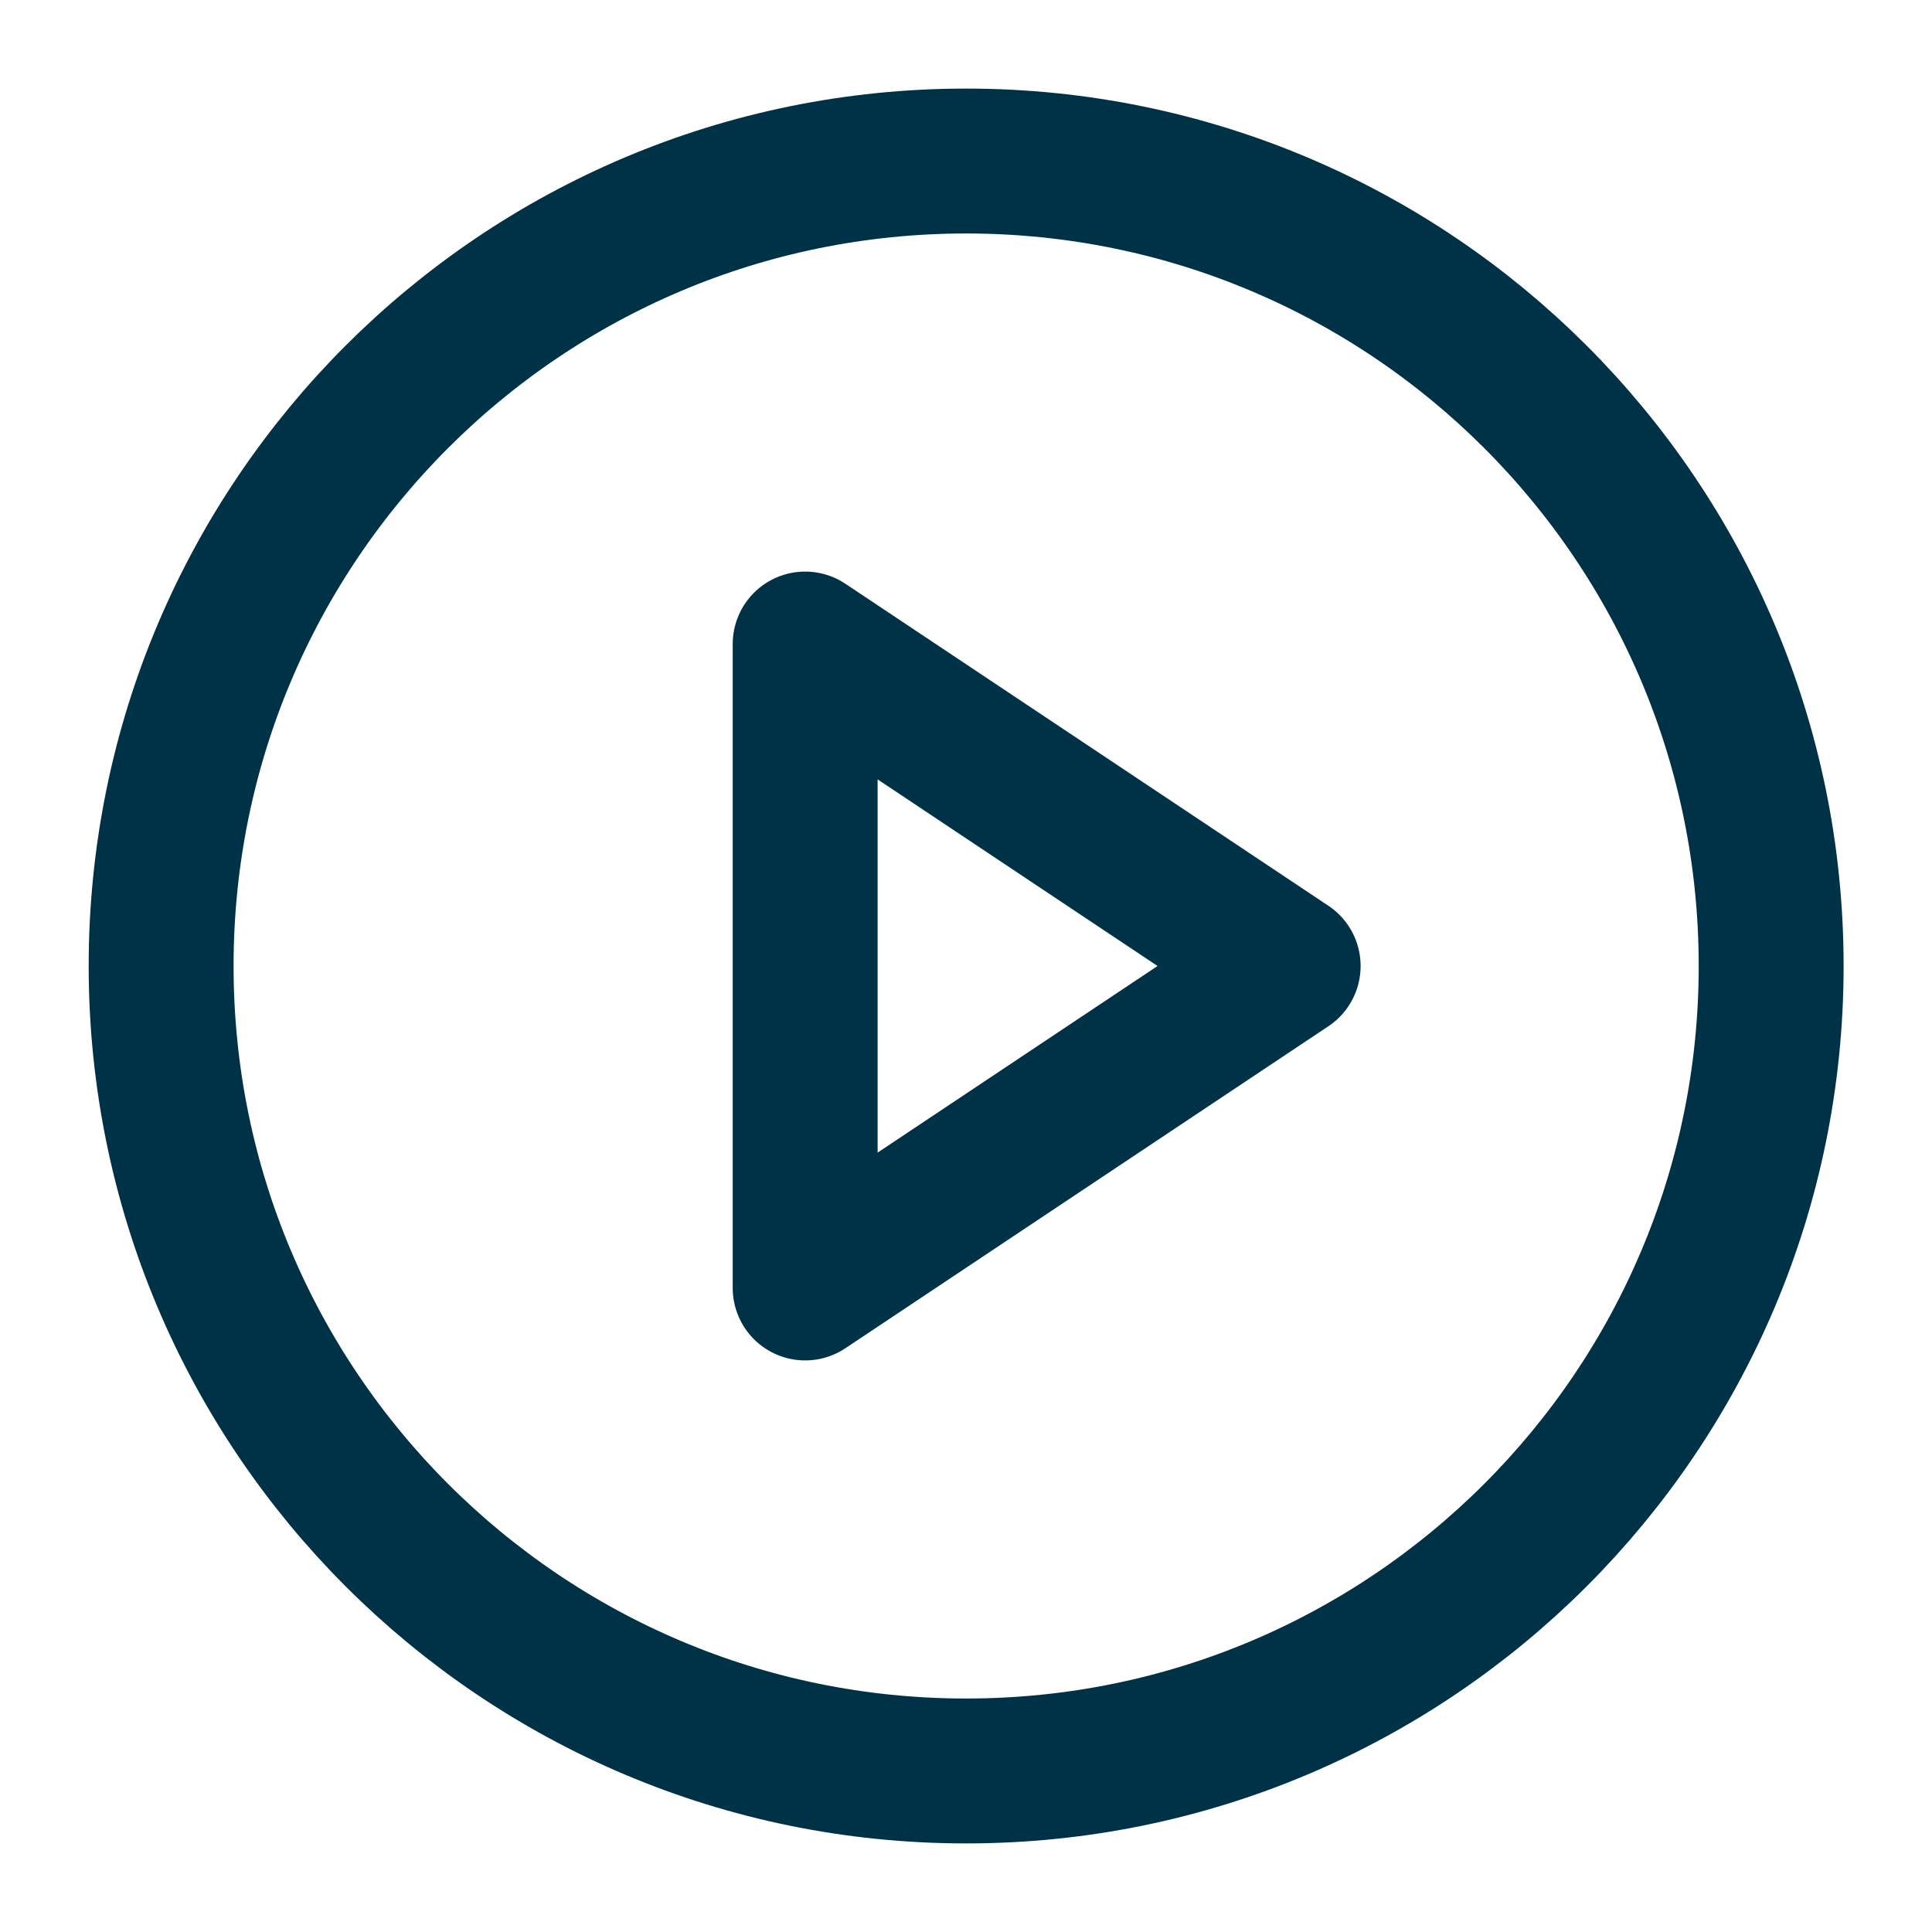 <?xml version="1.0" encoding="UTF-8"?>
<svg xmlns="http://www.w3.org/2000/svg" width="20" height="20" viewBox="0 0 20 20" fill="none">
  <g id="Play-circle" clip-path="url(#clip0_5355_1749)">
    <g id="Vector">
      <path d="M10.001 18.333C14.604 18.333 18.335 14.602 18.335 10C18.335 5.397 14.604 1.667 10.001 1.667C5.399 1.667 1.668 5.397 1.668 10C1.668 14.602 5.399 18.333 10.001 18.333Z" stroke="#003247" stroke-width="1.5" stroke-linecap="round" stroke-linejoin="round"></path>
      <path d="M8.335 6.667L13.335 10L8.335 13.333V6.667Z" stroke="#003247" stroke-width="1.5" stroke-linecap="round" stroke-linejoin="round"></path>
    </g>
  </g>
  <defs>
    <clipPath id="clip0_5355_1749">
      <rect width="20" height="20" fill="white"></rect>
    </clipPath>
  </defs>
</svg>
